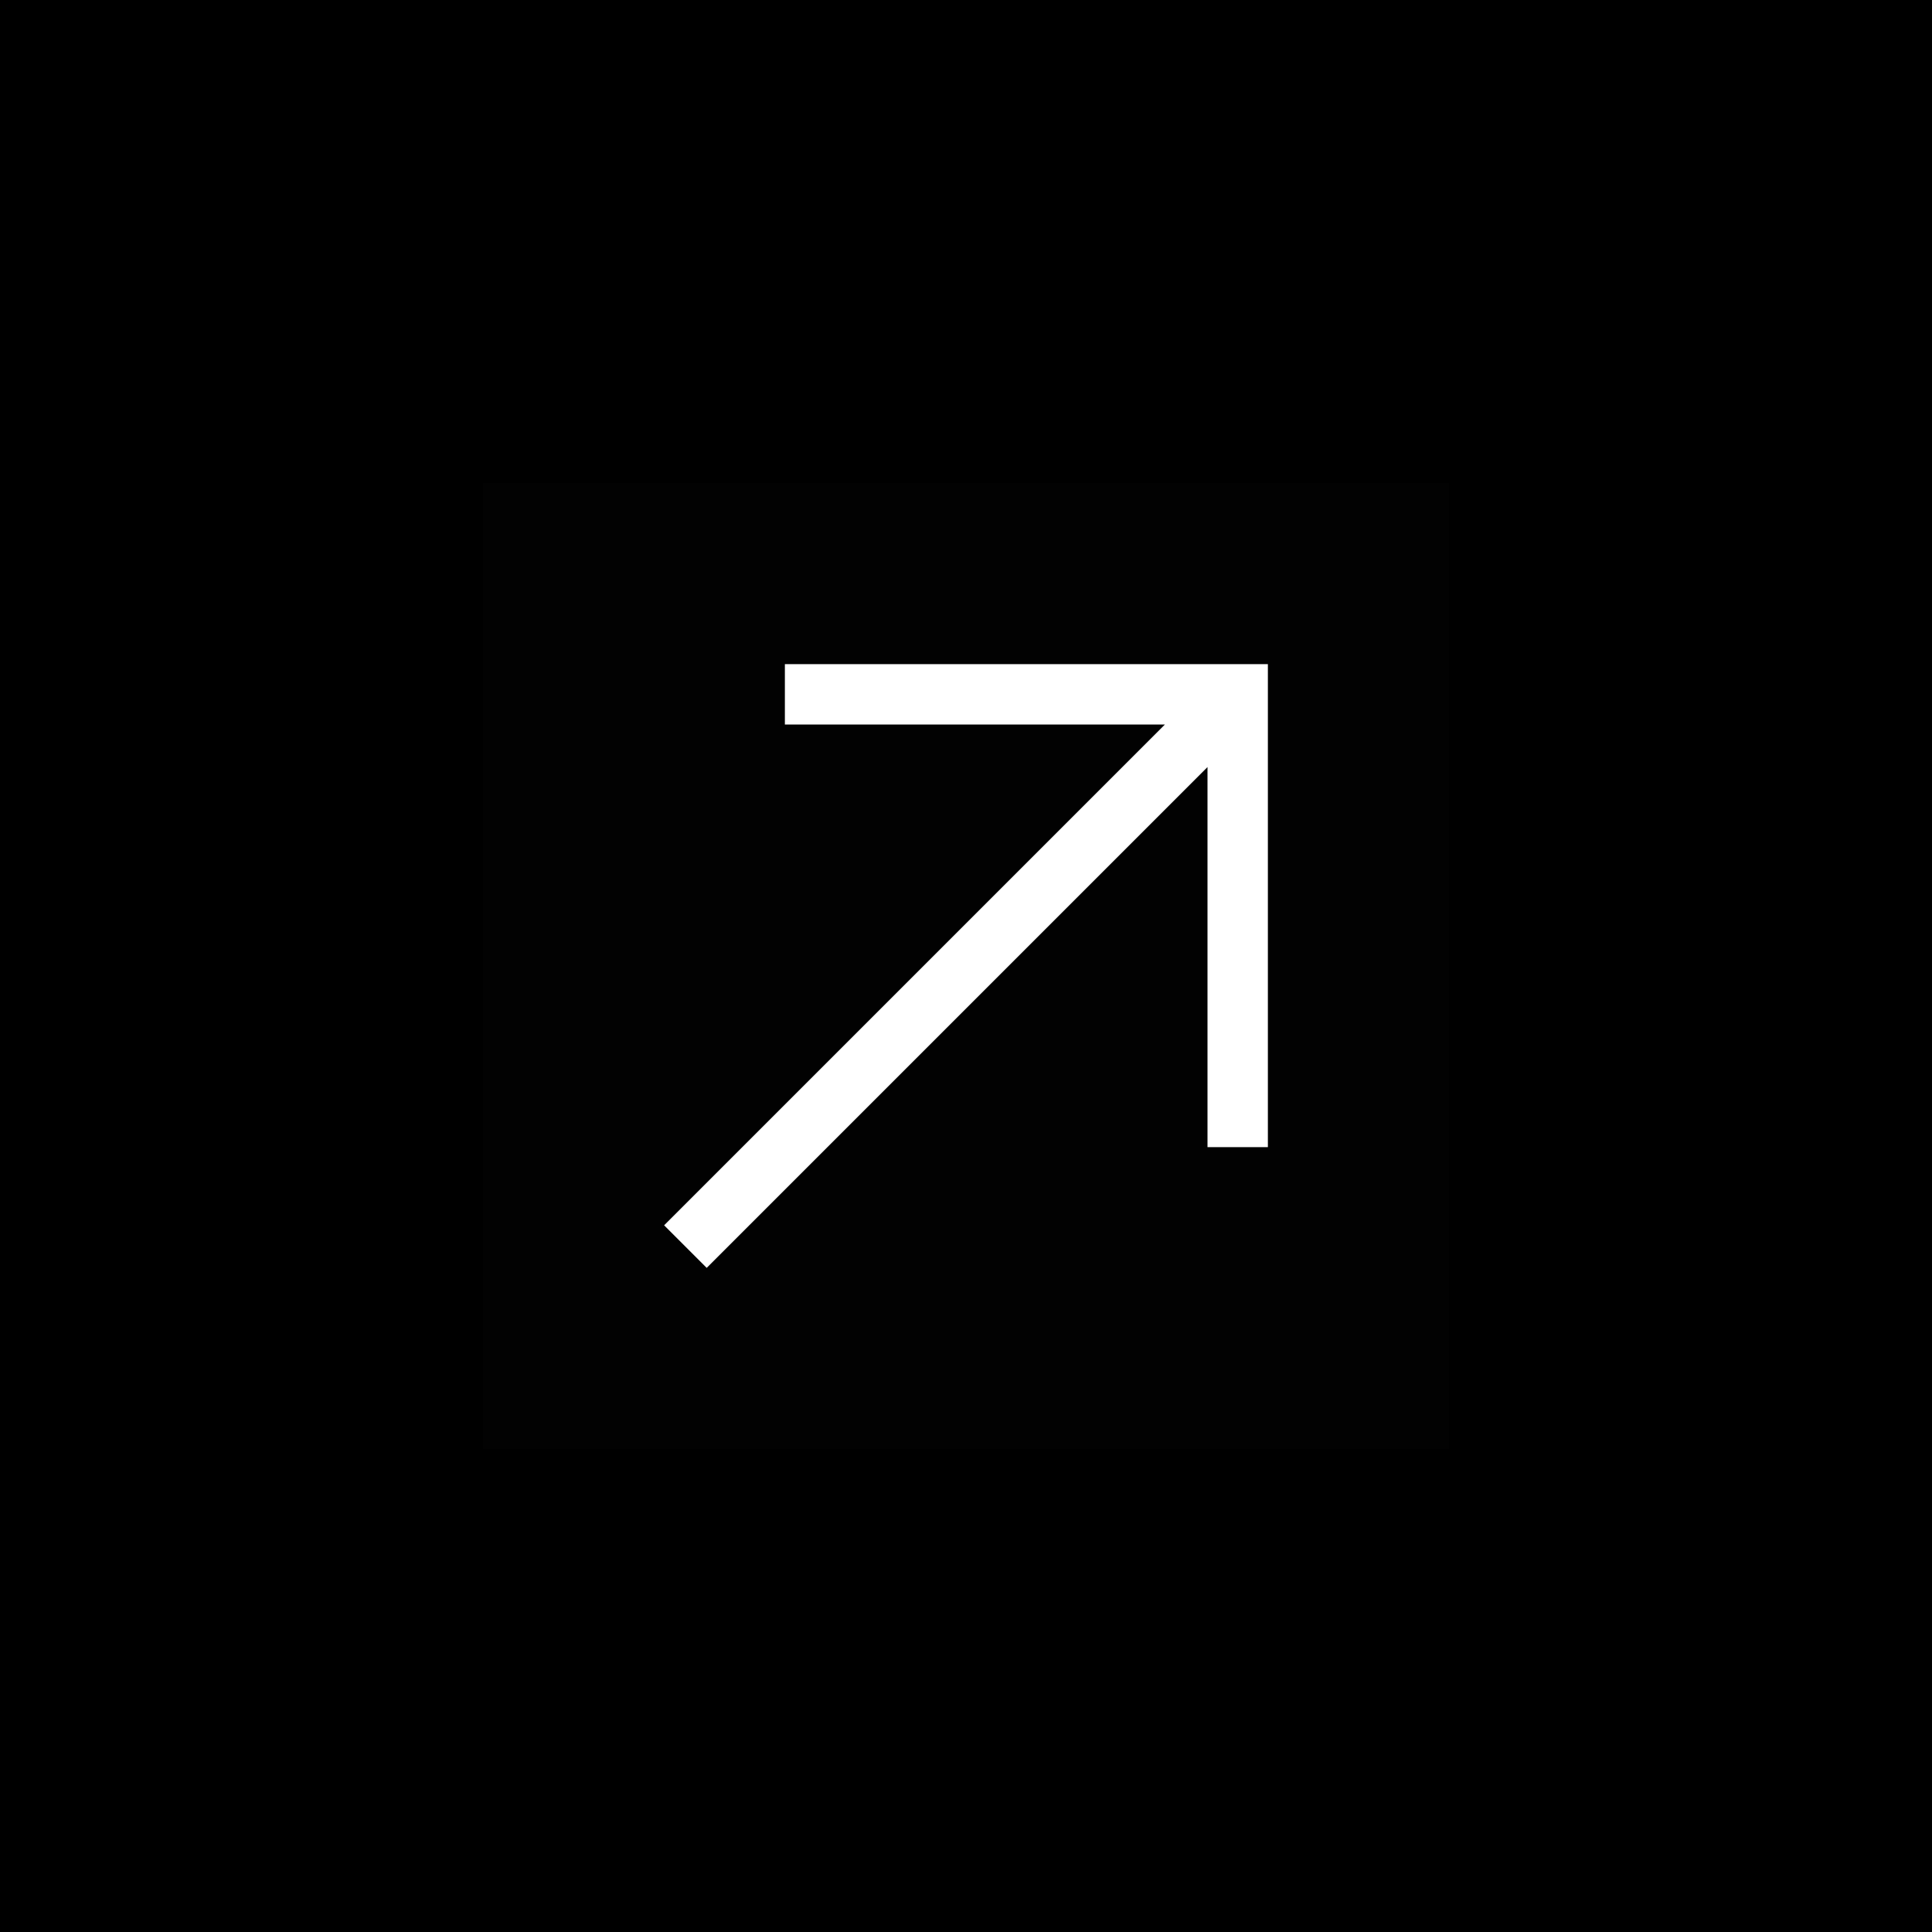 <svg width="32" height="32" viewBox="0 0 32 32" fill="none" xmlns="http://www.w3.org/2000/svg">
<rect width="32" height="32" fill="black"/>
<rect width="16" height="16" transform="translate(8 8)" fill="white" fill-opacity="0.01"/>
<path d="M13 11V12H19.295L11 20.295L11.705 21L20 12.705V19H21V11H13Z" fill="white"/>
</svg>

